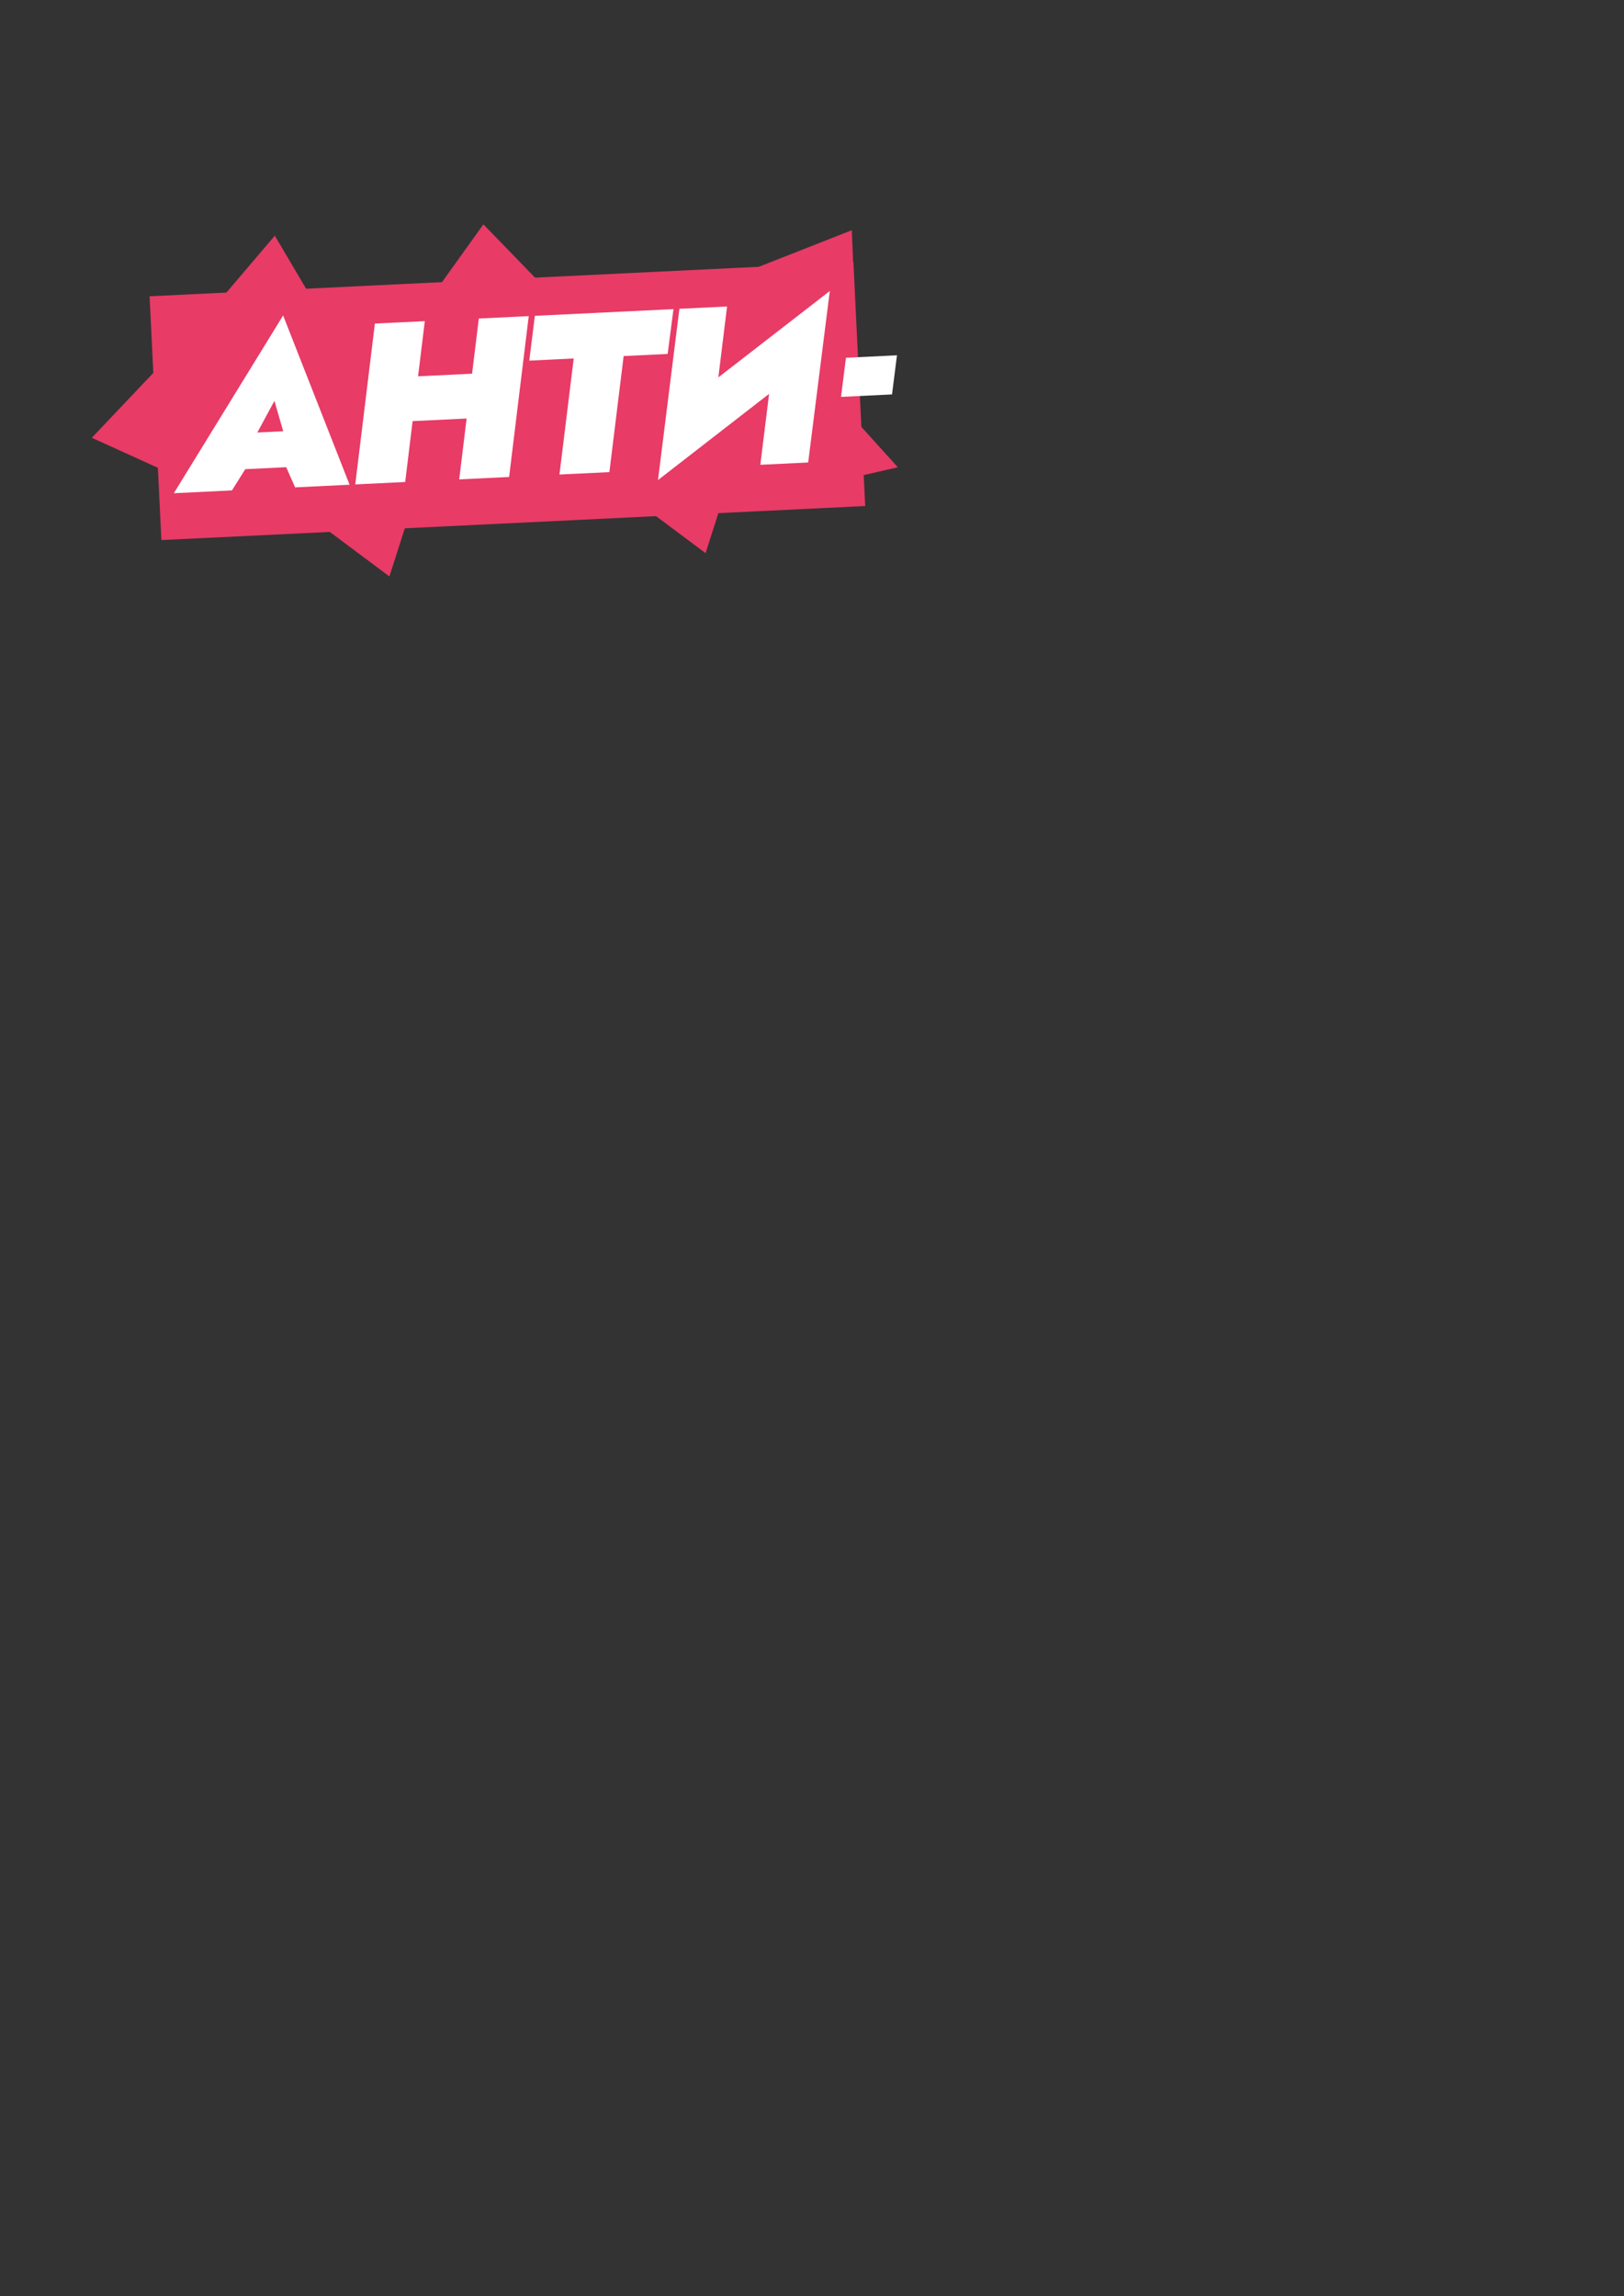 <?xml version="1.0" encoding="UTF-8"?> <svg xmlns="http://www.w3.org/2000/svg" id="Layer_1" data-name="Layer 1" viewBox="0 0 841.89 1190.55"><rect x="0" y="0" width="841.89" height="1190.55" fill="#333333" stroke="none"/><defs><style> .cls-1 { fill: #e83b66; } .cls-2 { fill: #fff; } </style></defs><g><rect class="cls-1" x="80.4" y="144.7" width="365.29" height="126.55" transform="translate(-9.75 12.97) rotate(-2.77)"></rect><g><g><polygon class="cls-1" points="102.1 169.64 142.46 122.2 174.55 176.56 102.1 169.64"></polygon><polygon class="cls-1" points="383.61 142.17 441.57 119.36 444.25 182.42 383.61 142.17"></polygon><polygon class="cls-1" points="224.86 226.92 201.88 298.88 140.55 253.07 224.86 226.92"></polygon><polygon class="cls-1" points="388.76 214.83 365.78 286.8 304.44 240.99 388.76 214.83"></polygon><polygon class="cls-1" points="116.37 258.23 47.59 226.98 100.27 171.43 116.37 258.23"></polygon><polygon class="cls-1" points="203.21 182.44 250.6 116.32 306.43 173.95 203.21 182.44"></polygon><polygon class="cls-1" points="418.39 190.2 465.45 242.27 394.04 258.63 418.39 190.2"></polygon></g><g><path class="cls-2" d="M129.45,231.55l1.35,5.86-10.55,16.86-30.13,1.46,56.65-92.17,34.45,87.76-28.24,1.37-6.79-15.42,2.63-6.76-6.55-22.66-12.83,23.72ZM118.47,224.97l43.13-2.09-2.4,18.83-43.13,2.09,2.4-18.83Z"></path><path class="cls-2" d="M220.22,166.51l-10.17,83.4-25.88,1.25,10.17-83.4,25.88-1.25ZM196.3,196.1l64.87-3.14-2.9,23.24-64.87,3.14,2.9-23.24ZM274.1,163.9l-10.17,83.4-25.88,1.25,10.17-83.4,25.88-1.25Z"></path><path class="cls-2" d="M277.29,163.75l71.84-3.48-3.02,23.24-22.81,1.1-7.39,60.17-25.88,1.25,7.39-60.17-23.04,1.12,2.9-23.24Z"></path><path class="cls-2" d="M341.11,248.89l4.93-32.81,84.13-65.19-5.04,32.82-84.02,65.19ZM369.01,223.26l-27.9,25.63,11.1-88.78,24.7-1.2-7.9,64.34ZM418.96,239.79l-24.81,1.2,7.83-63.27,28.19-26.83-11.21,88.9Z"></path></g></g></g><path class="cls-2" d="M438.55,185.5l26.44-1.28-2.56,20.28-26.44,1.28,2.56-20.28Z"></path></svg> 
